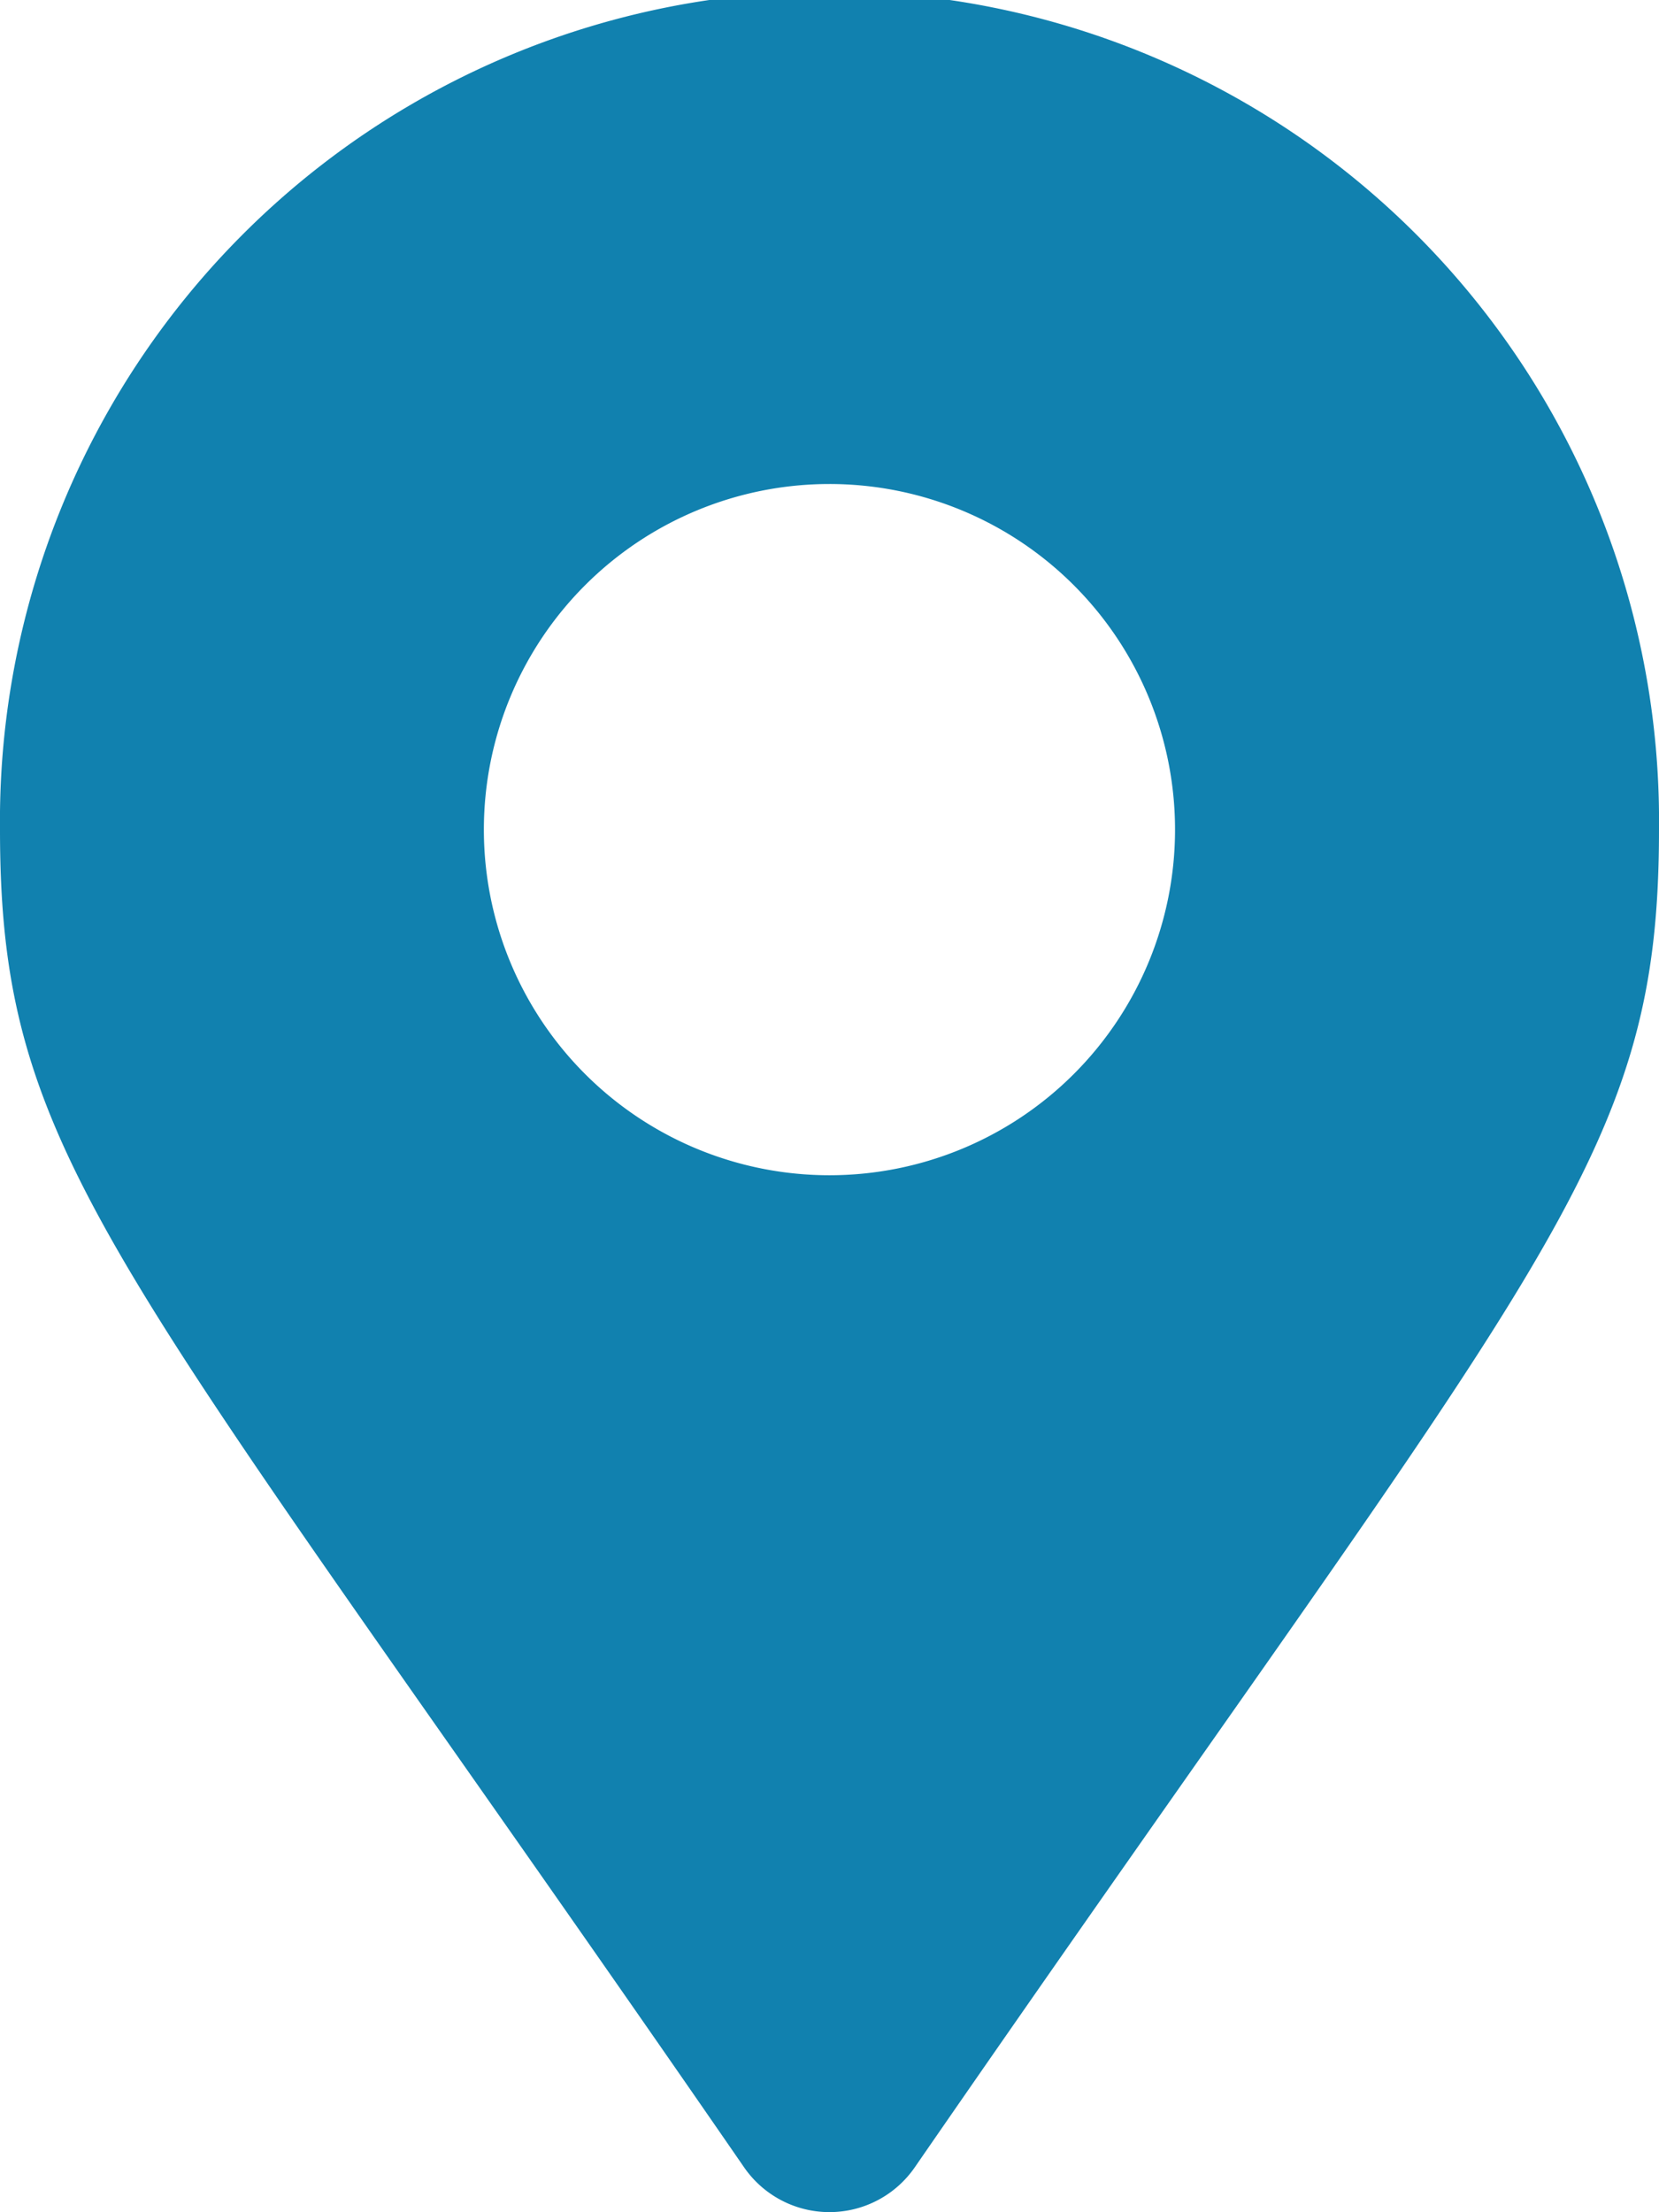 <svg xmlns="http://www.w3.org/2000/svg" width="17.983" height="23.978" viewBox="0 0 17.983 23.978"><defs><style>.a{fill:#1181AF;}</style></defs><path class="a" d="M8.068,23.494C1.263,13.629,0,12.617,0,8.992a8.992,8.992,0,1,1,17.983,0c0,3.625-1.263,4.638-8.068,14.5A1.124,1.124,0,0,1,8.068,23.494Zm.924-10.756A3.746,3.746,0,1,0,5.245,8.992,3.746,3.746,0,0,0,8.992,12.738Z"/></svg>